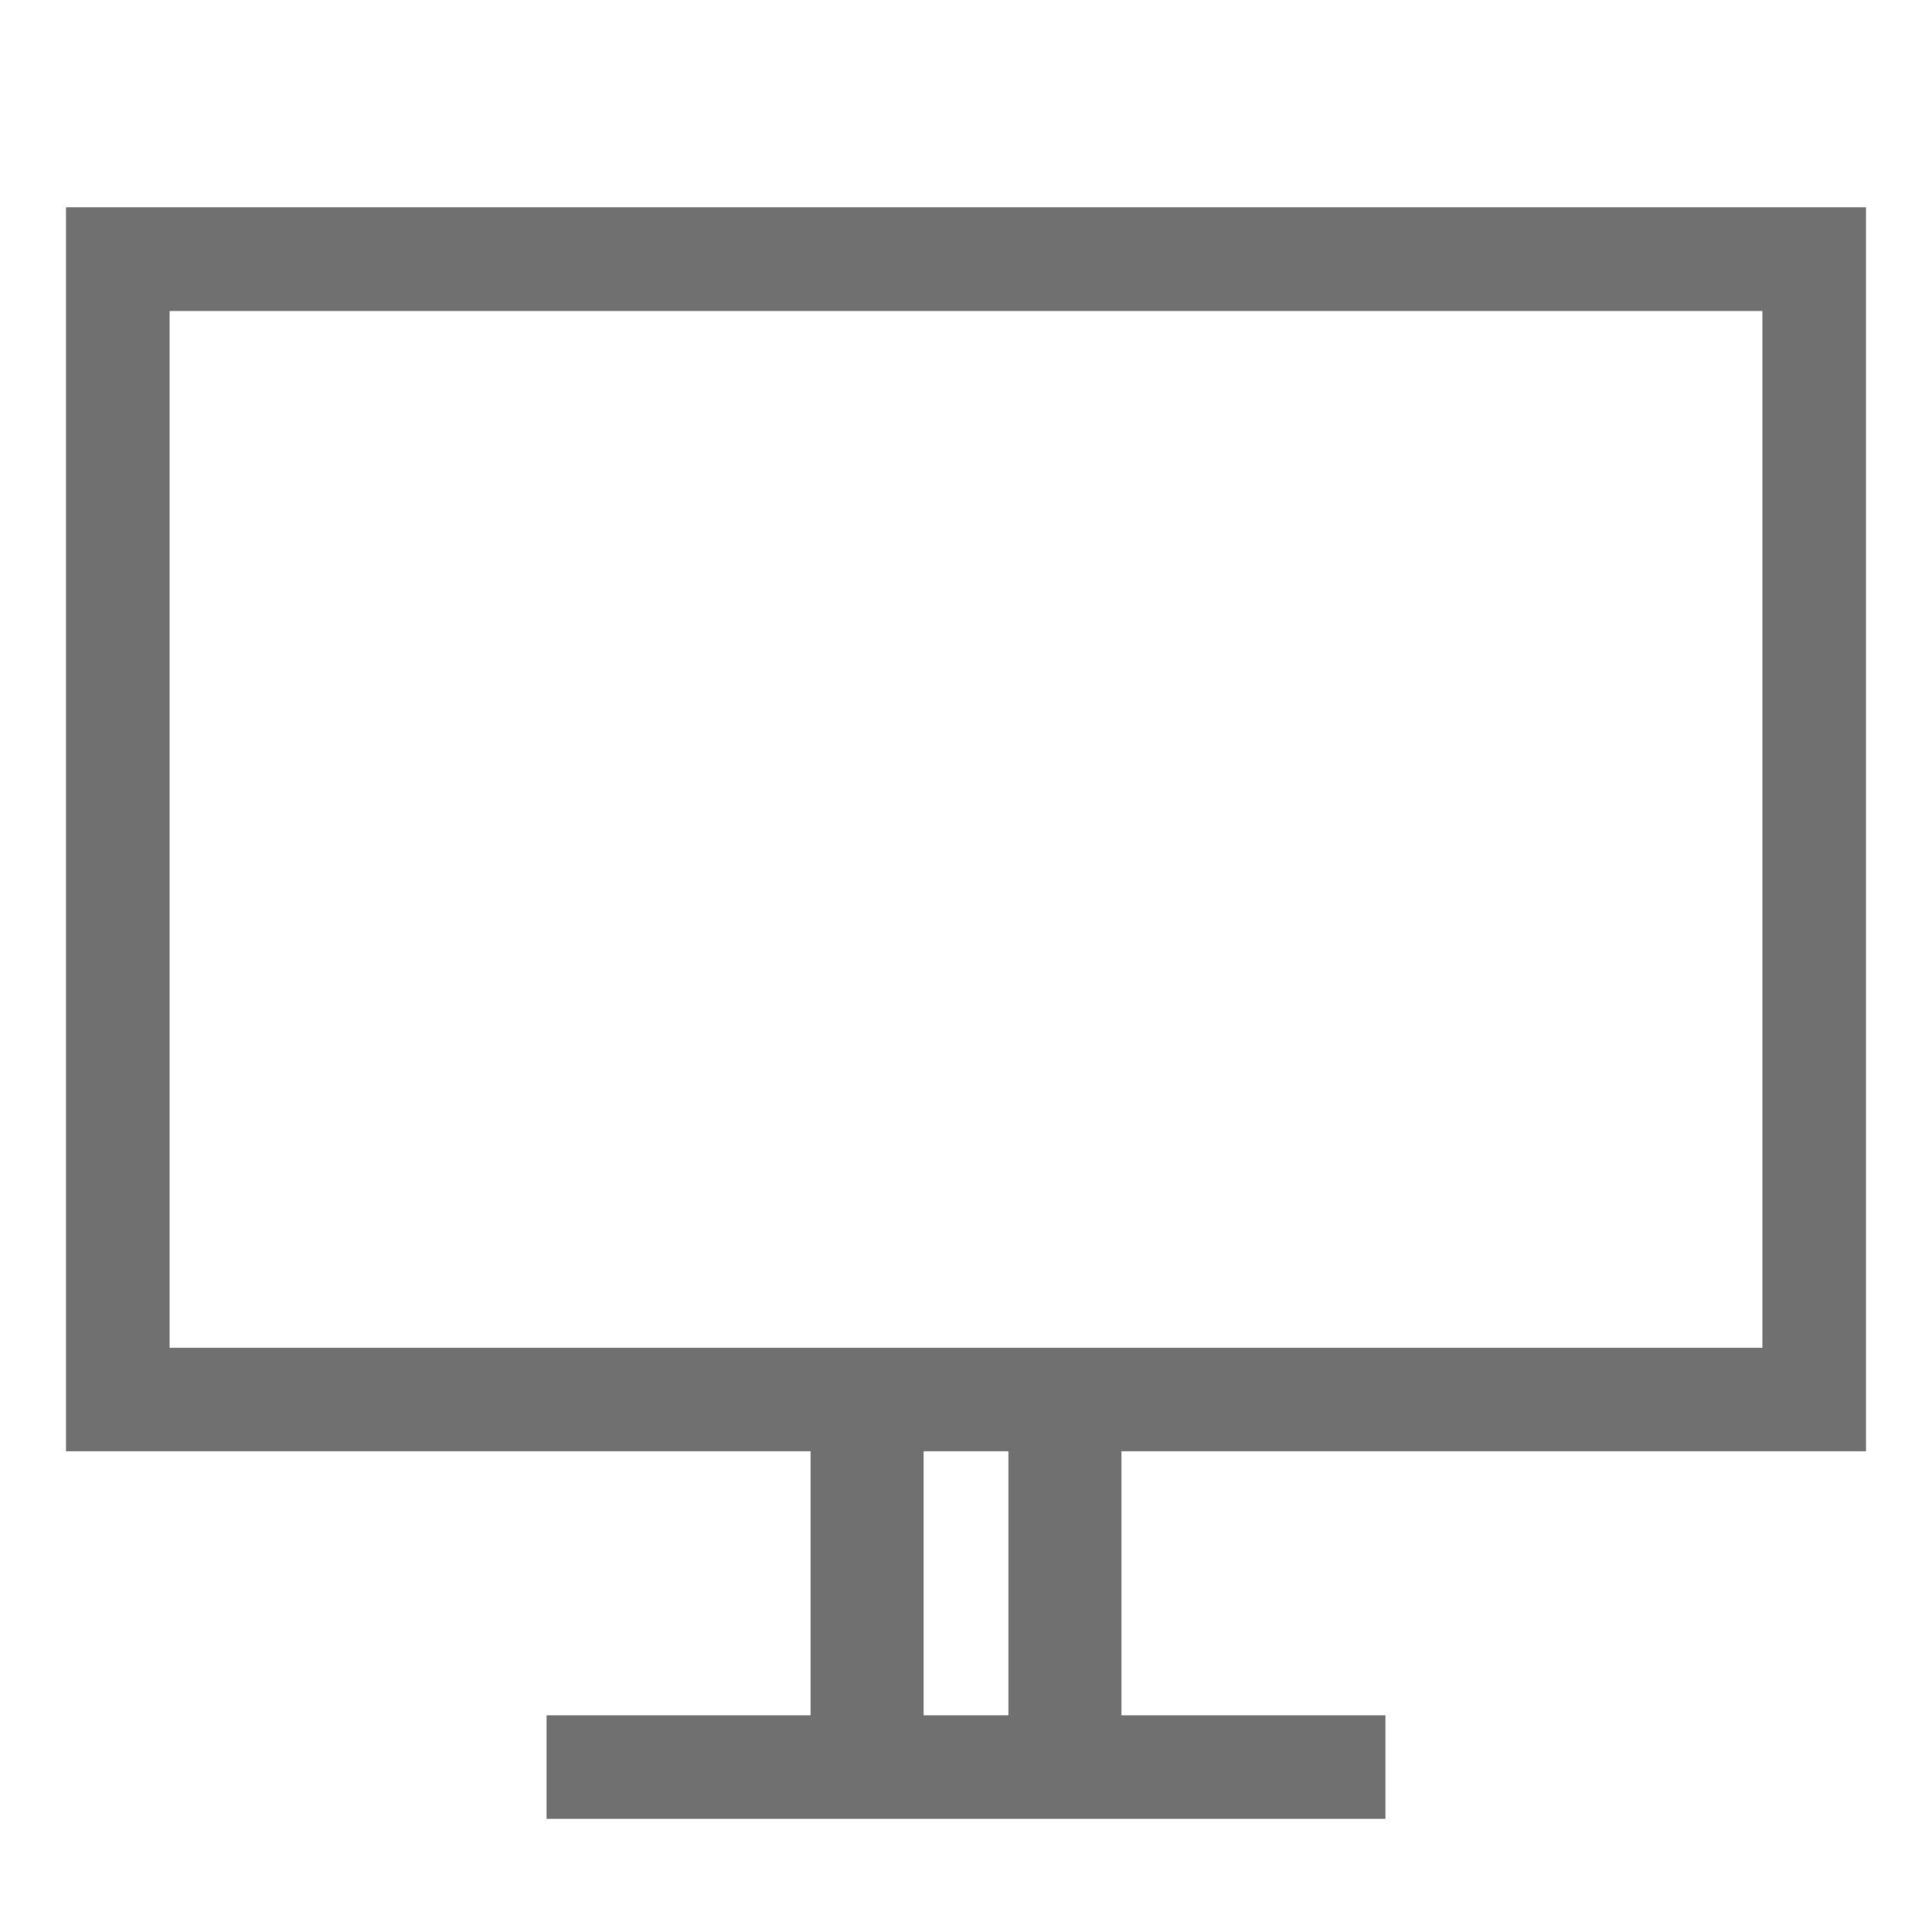 <?xml version="1.0" encoding="utf-8"?>
<!-- Generator: Adobe Illustrator 24.0.1, SVG Export Plug-In . SVG Version: 6.00 Build 0)  -->
<svg version="1.1" id="Layer_1" xmlns="http://www.w3.org/2000/svg" xmlns:xlink="http://www.w3.org/1999/xlink" x="0px" y="0px"
	 viewBox="0 0 205 205" style="enable-background:new 0 0 205 205;" xml:space="preserve">
<style type="text/css">
	.st0{fill:#707070;}
</style>
<g transform="translate(0,191) scale(0.1,-0.1)">
	<path class="st0" d="M70,1030V370h395h395V230V90H720H580V35v-55h445h445v55v55h-140h-140v140v140h395h395v660v660h-955H70V1030z
		 M1870,1030V480h-845H180v550v550h845h845V1030z M1070,230V90h-45h-45v140v140h45h45V230z"/>
</g>
</svg>
